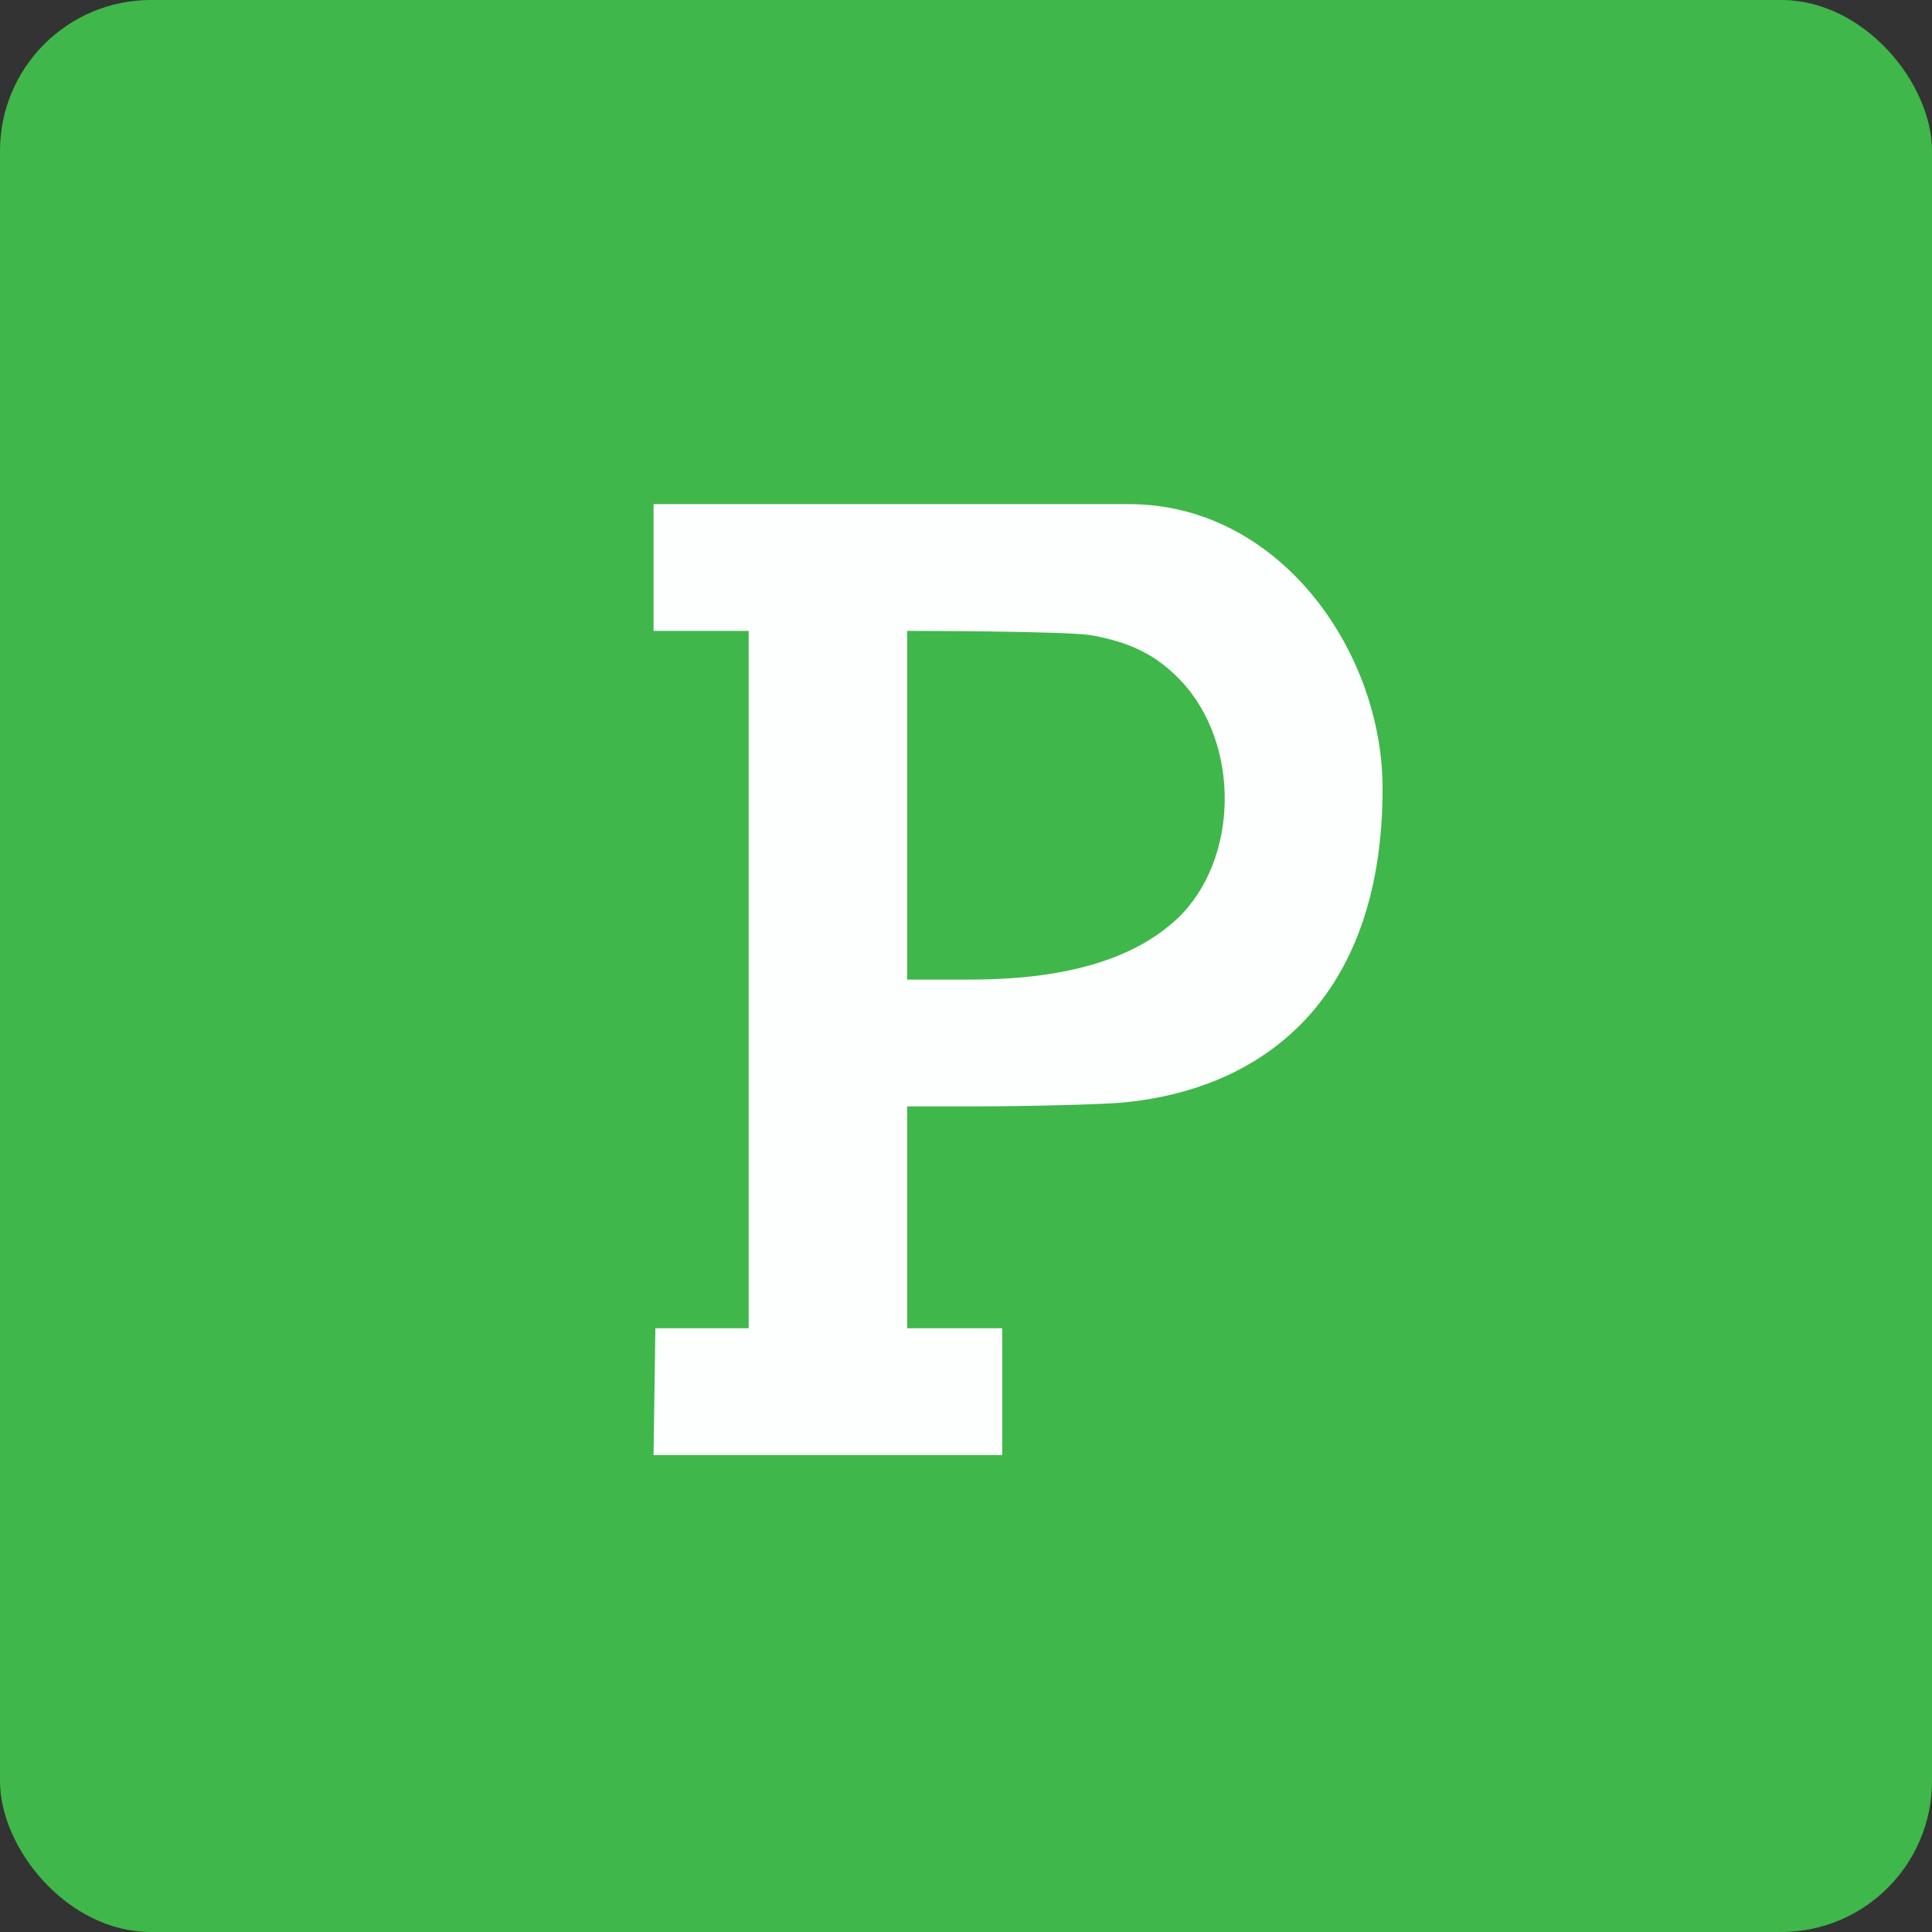 <!-- by FastBull --><svg xmlns="http://www.w3.org/2000/svg" width="64" height="64" viewBox="0 0 64 64"><rect x="0" y="0" width="64" height="64" fill="#333333" stroke="none"/><rect x="0" y="0" width="64" height="64" rx="5" ry="5" fill="#40b74a" /><path fill="#40b74a" d="M 2.75,2 L 61.55,2 L 61.55,60.80 L 2.75,60.80 L 2.75,2" /><path d="M 21.65,16.70 L 21.65,20.90 L 24.80,20.90 L 24.80,44 L 21.71,44 L 21.65,48.20 L 33.20,48.20 L 33.20,44 L 30.05,44 L 30.05,36.65 L 32.41,36.65 C 33.88,36.65 36.66,36.59 37.33,36.51 C 42.21,35.99 45.80,32.75 45.80,26.12 C 45.80,21.57 42.38,16.70 37.40,16.70 L 21.65,16.70 L 21.65,16.70 M 36.19,21.05 C 37.48,21.29 38.31,21.71 39.09,22.52 C 41.11,24.62 41.05,28.50 38.99,30.44 C 37.66,31.68 35.52,32.44 32.21,32.45 L 30.05,32.45 L 30.05,20.90 C 30.05,20.90 35.41,20.90 36.19,21.05" fill="#fdffff" /></svg>